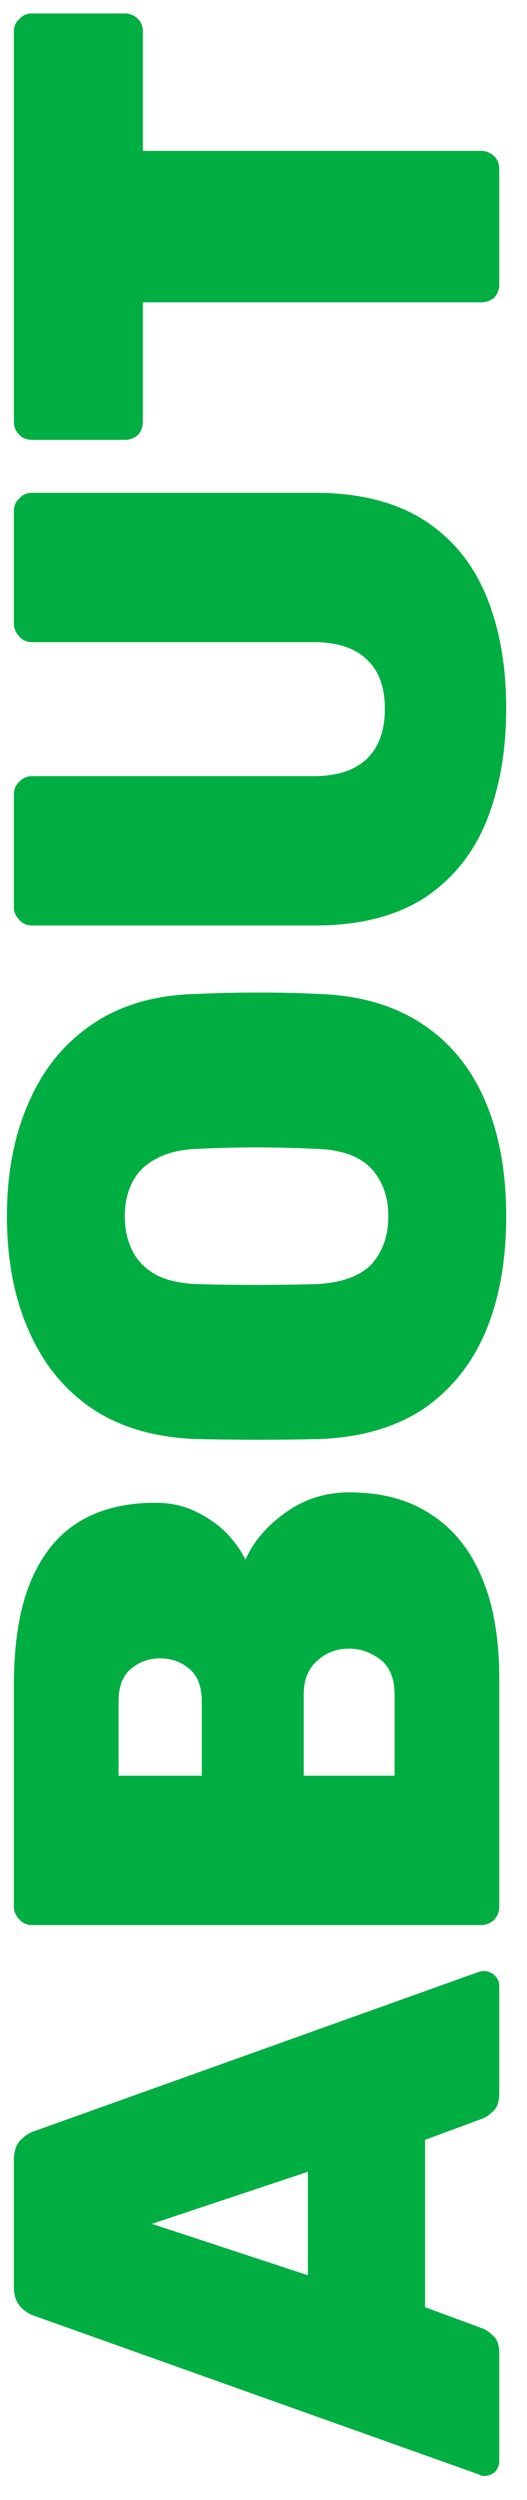 <svg xmlns="http://www.w3.org/2000/svg" width="19" height="90" viewBox="0 0 19 90" fill="none"><path d="M18 88.583C18 88.733 17.95 88.867 17.85 88.983C17.733 89.083 17.6 89.133 17.45 89.133C17.383 89.133 17.325 89.117 17.275 89.083L1.275 83.383C1.092 83.333 0.917 83.225 0.75 83.058C0.583 82.875 0.5 82.633 0.5 82.333V77.758C0.5 77.442 0.583 77.2 0.75 77.033C0.917 76.867 1.092 76.758 1.275 76.708L17.275 70.983C17.325 70.967 17.383 70.958 17.45 70.958C17.6 70.958 17.733 71.017 17.85 71.133C17.95 71.233 18 71.358 18 71.508V75.358C18 75.642 17.933 75.85 17.8 75.983C17.667 76.117 17.542 76.208 17.425 76.258L15.325 77.033V83.058L17.425 83.833C17.542 83.883 17.667 83.975 17.8 84.108C17.933 84.225 18 84.433 18 84.733V88.583ZM11.1 81.908V78.183L5.475 80.058L11.1 81.908ZM18 68.65C18 68.816 17.942 68.966 17.825 69.1C17.692 69.233 17.533 69.3 17.35 69.3H1.15C0.967 69.3 0.817 69.233 0.7 69.1C0.567 68.966 0.5 68.816 0.5 68.65L0.5 60.675C0.5 59.158 0.7 57.916 1.1 56.95C1.5 55.983 2.075 55.266 2.825 54.8C3.575 54.333 4.5 54.1 5.6 54.1C6.167 54.1 6.675 54.216 7.125 54.45C7.558 54.666 7.925 54.933 8.225 55.25C8.508 55.566 8.717 55.866 8.85 56.15C9.133 55.5 9.617 54.933 10.3 54.45C10.967 53.966 11.733 53.725 12.6 53.725C13.767 53.725 14.75 53.991 15.55 54.525C16.35 55.041 16.958 55.8 17.375 56.8C17.792 57.783 18 58.991 18 60.425L18 68.65ZM14.225 63.925V61C14.225 60.433 14.058 60.016 13.725 59.75C13.375 59.483 12.992 59.35 12.575 59.35C12.142 59.35 11.767 59.491 11.45 59.775C11.117 60.058 10.95 60.466 10.95 61V63.925H14.225ZM7.275 63.925V61.25C7.275 60.716 7.125 60.325 6.825 60.075C6.525 59.825 6.175 59.7 5.775 59.7C5.375 59.7 5.025 59.825 4.725 60.075C4.425 60.325 4.275 60.716 4.275 61.25V63.925H7.275ZM18.25 43.781C18.25 45.381 18 46.773 17.5 47.956C17 49.123 16.25 50.047 15.25 50.731C14.233 51.398 12.975 51.756 11.475 51.806C10.775 51.822 10.058 51.831 9.325 51.831C8.575 51.831 7.833 51.822 7.1 51.806C5.617 51.756 4.367 51.398 3.35 50.731C2.333 50.047 1.567 49.114 1.05 47.931C0.517 46.748 0.25 45.364 0.25 43.781C0.25 42.214 0.517 40.839 1.05 39.656C1.567 38.472 2.333 37.539 3.35 36.856C4.367 36.172 5.617 35.814 7.1 35.781C7.833 35.748 8.575 35.731 9.325 35.731C10.058 35.731 10.775 35.748 11.475 35.781C12.975 35.831 14.233 36.197 15.25 36.881C16.25 37.547 17 38.472 17.5 39.656C18 40.822 18.25 42.197 18.25 43.781ZM14 43.781C14 43.081 13.792 42.506 13.375 42.056C12.942 41.606 12.258 41.373 11.325 41.356C10.608 41.322 9.917 41.306 9.25 41.306C8.567 41.306 7.875 41.322 7.175 41.356C6.558 41.373 6.05 41.489 5.65 41.706C5.25 41.906 4.958 42.189 4.775 42.556C4.592 42.906 4.5 43.314 4.5 43.781C4.5 44.248 4.592 44.664 4.775 45.031C4.958 45.398 5.25 45.689 5.65 45.906C6.05 46.106 6.558 46.214 7.175 46.231C7.875 46.248 8.567 46.256 9.25 46.256C9.917 46.256 10.608 46.248 11.325 46.231C12.258 46.197 12.942 45.964 13.375 45.531C13.792 45.081 14 44.498 14 43.781ZM18.25 25.492C18.25 27.042 18.008 28.409 17.525 29.592C17.042 30.759 16.292 31.675 15.275 32.342C14.242 32.992 12.942 33.317 11.375 33.317H1.15C0.967 33.317 0.817 33.25 0.7 33.117C0.567 32.983 0.5 32.834 0.5 32.667V28.592C0.5 28.409 0.567 28.259 0.7 28.142C0.817 28.009 0.967 27.942 1.15 27.942H11.3C12.15 27.942 12.792 27.733 13.225 27.317C13.658 26.9 13.875 26.3 13.875 25.517C13.875 24.733 13.658 24.142 13.225 23.742C12.792 23.325 12.15 23.117 11.3 23.117H1.15C0.967 23.117 0.817 23.05 0.7 22.917C0.567 22.784 0.5 22.625 0.5 22.442V18.392C0.5 18.209 0.567 18.058 0.7 17.942C0.817 17.808 0.967 17.742 1.15 17.742H11.375C12.942 17.742 14.242 18.067 15.275 18.717C16.292 19.367 17.042 20.275 17.525 21.442C18.008 22.608 18.25 23.959 18.25 25.492ZM18 10.234C18 10.417 17.942 10.575 17.825 10.709C17.692 10.825 17.533 10.884 17.35 10.884H5.15V15.184C5.15 15.367 5.092 15.525 4.975 15.659C4.842 15.775 4.683 15.834 4.5 15.834H1.15C0.967 15.834 0.817 15.775 0.7 15.659C0.567 15.525 0.5 15.367 0.5 15.184L0.5 1.134C0.5 0.95 0.567 0.8 0.7 0.684C0.817 0.55 0.967 0.484 1.15 0.484H4.5C4.683 0.484 4.842 0.55 4.975 0.684C5.092 0.8 5.15 0.95 5.15 1.134V5.434H17.35C17.533 5.434 17.692 5.5 17.825 5.634C17.942 5.75 18 5.9 18 6.084V10.234Z" fill="#01AE42"></path></svg>
